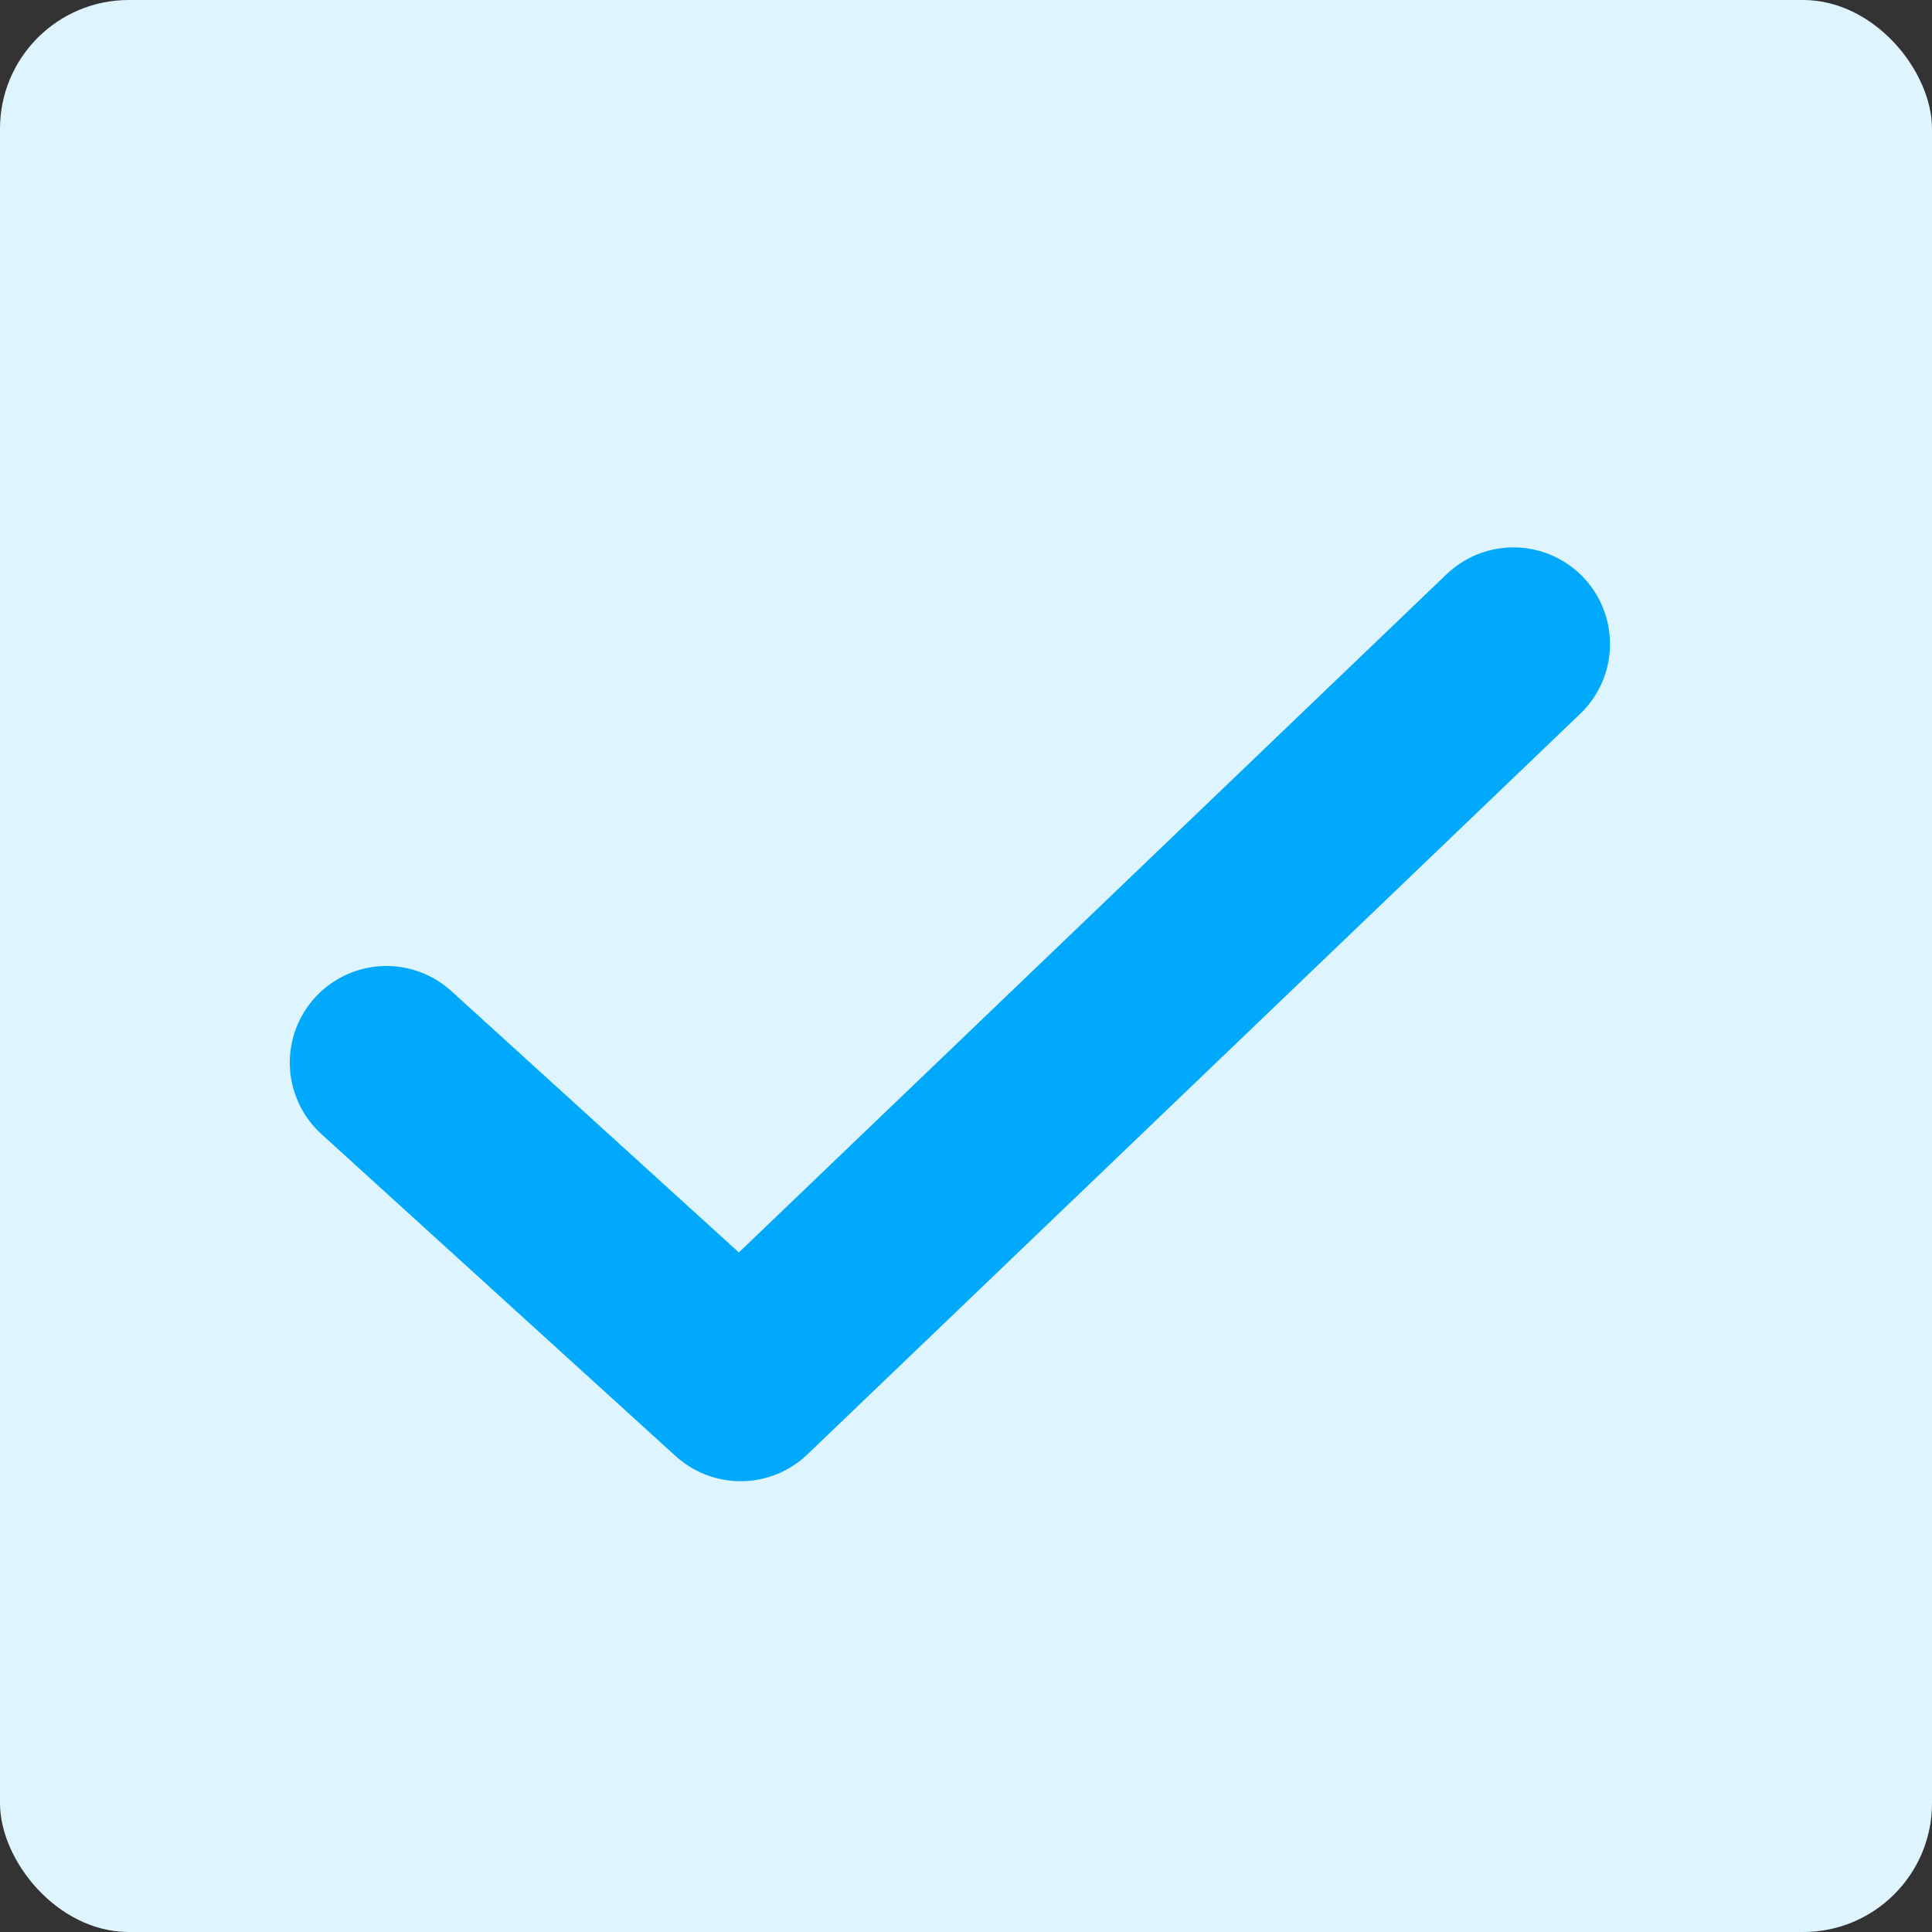 <svg width="30" height="30" viewBox="0 0 30 30" fill="none" xmlns="http://www.w3.org/2000/svg">
<rect x="0" y="0" width="30" height="30" fill="#333333" stroke="none"/>
<rect width="30" height="30" rx="2" fill="#DEF4FE"/>
<path d="M6 16.5L11.5 21.5L23.5 10" stroke="#00A9FB" stroke-width="3" stroke-linecap="round" stroke-linejoin="round"/>
</svg>
